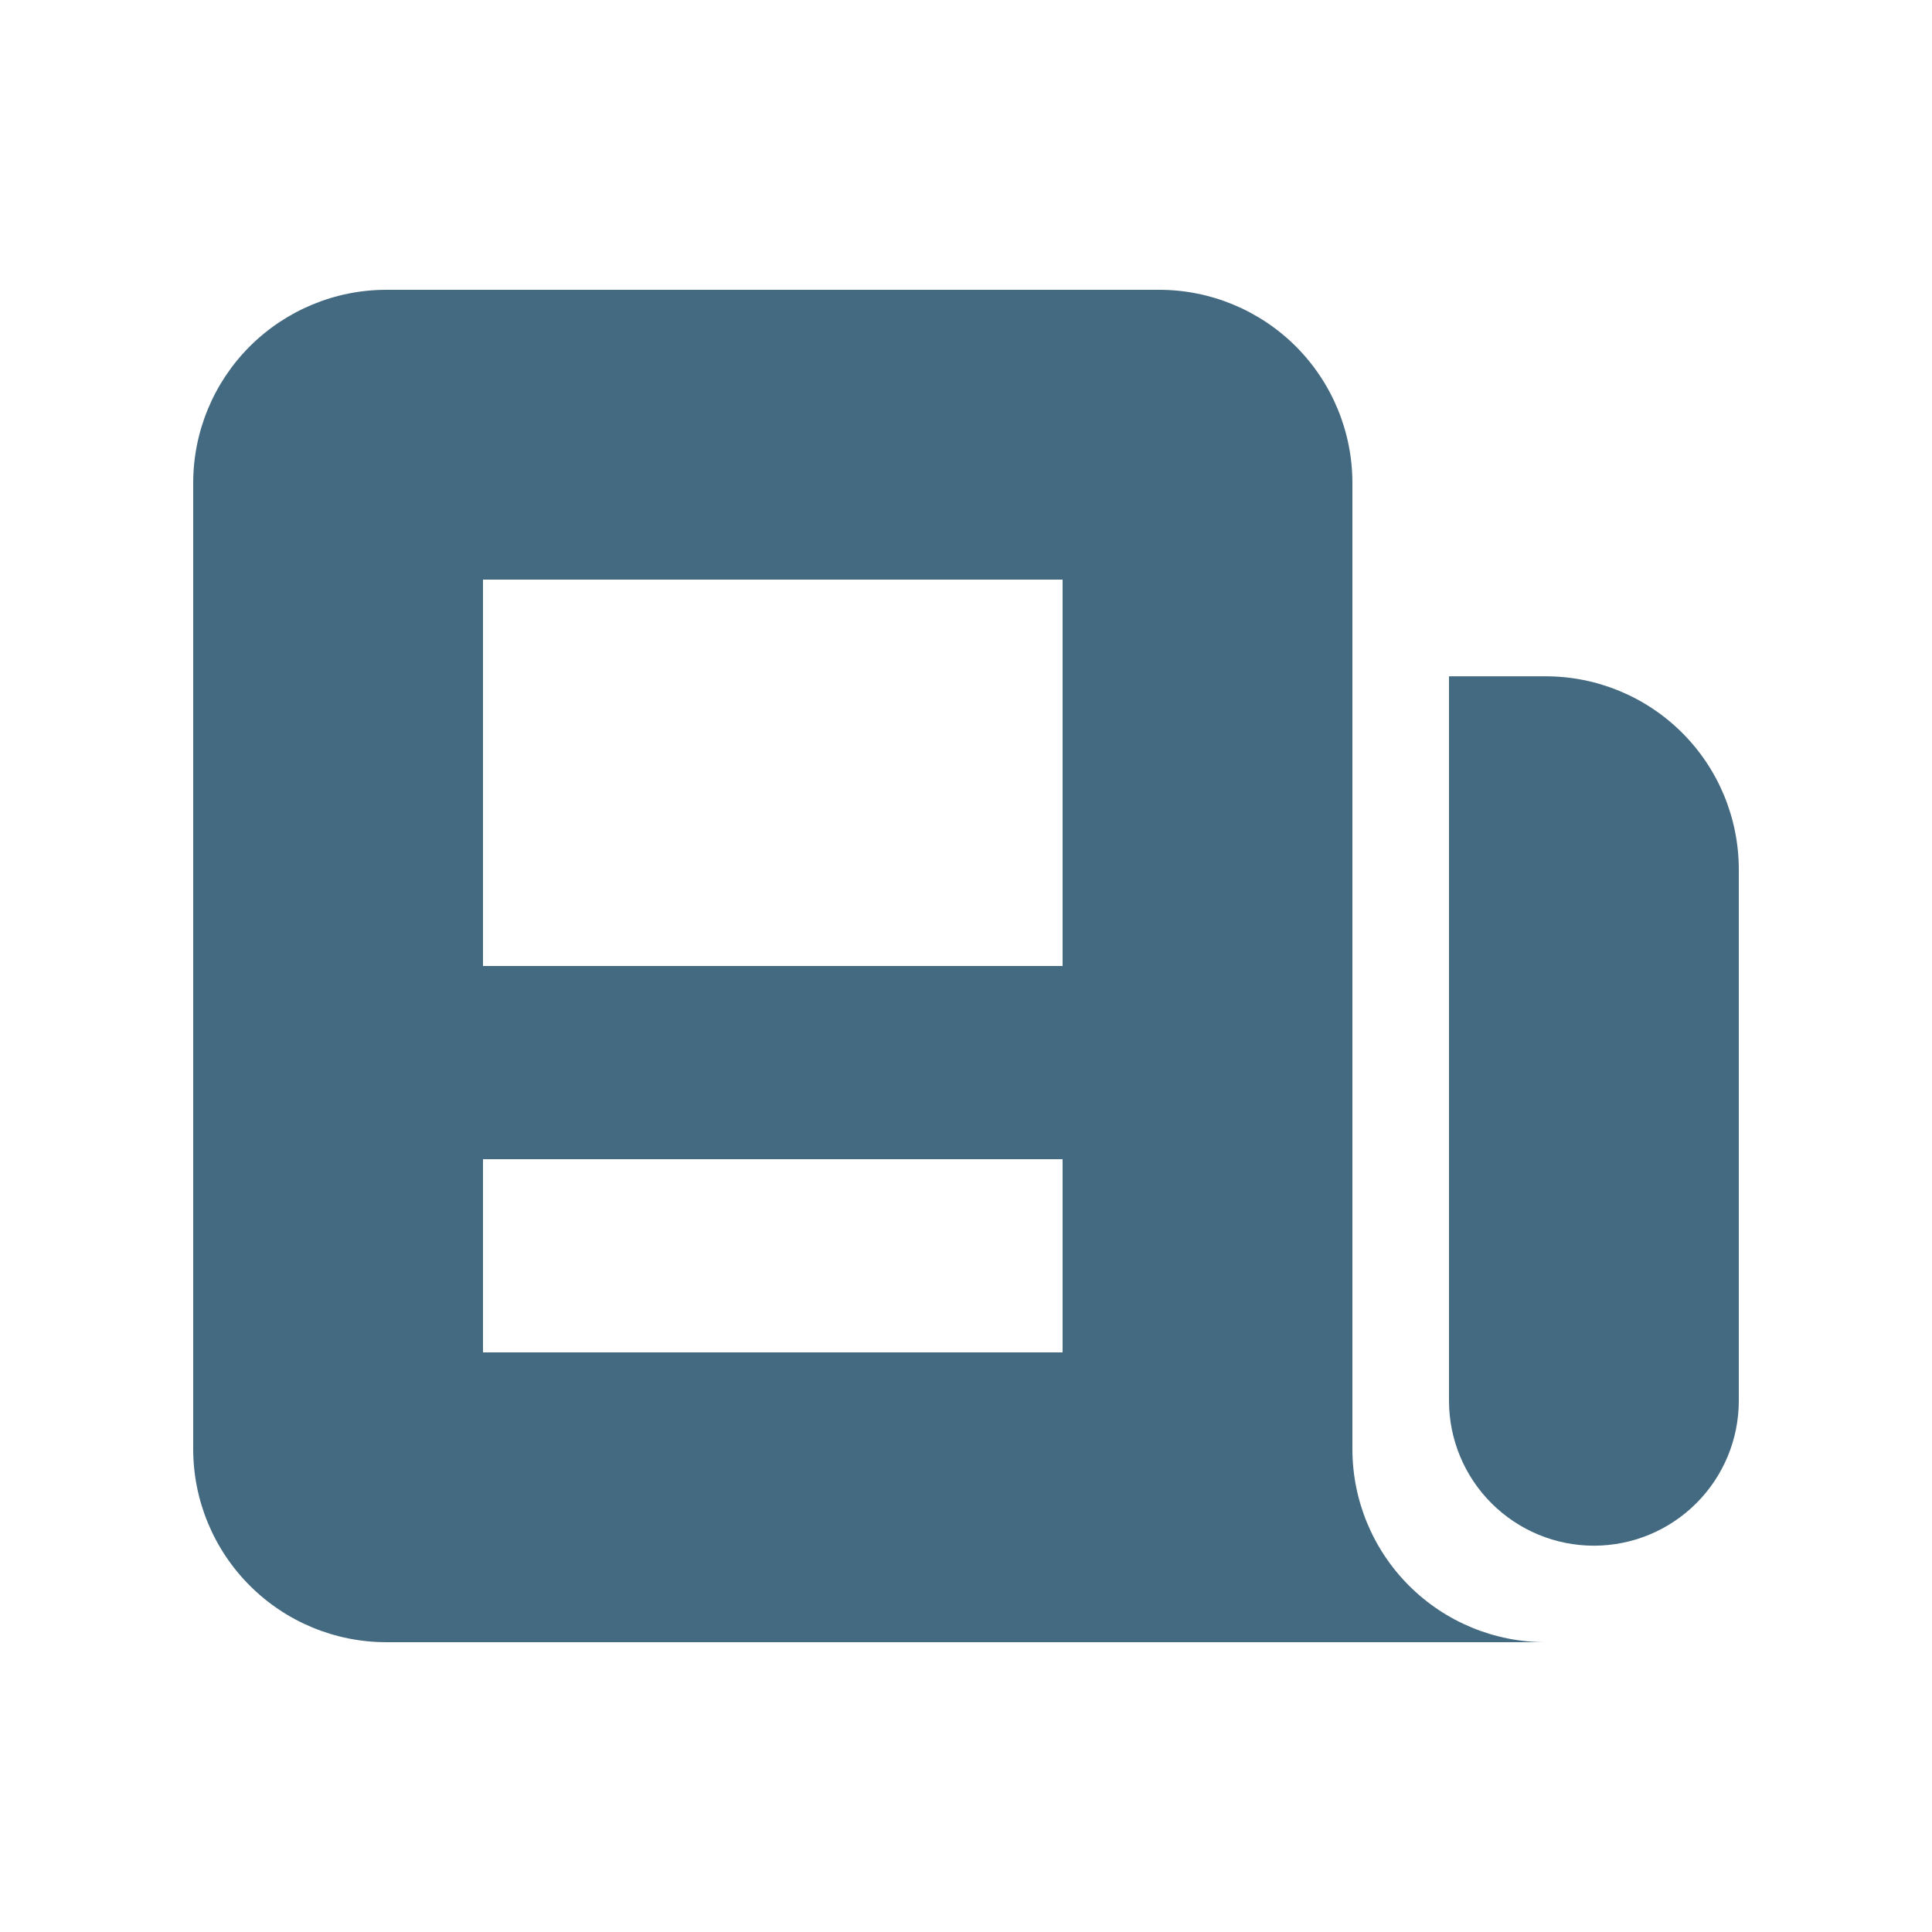 <svg width="21" height="21" viewBox="0 0 21 21" fill="none" xmlns="http://www.w3.org/2000/svg">
<path fill-rule="evenodd" clip-rule="evenodd" d="M2.1 5.25C2.1 4.693 2.321 4.159 2.715 3.765C3.109 3.372 3.643 3.15 4.2 3.15H12.6C13.157 3.15 13.691 3.372 14.085 3.765C14.479 4.159 14.7 4.693 14.7 5.25V15.75C14.7 16.307 14.921 16.841 15.315 17.235C15.709 17.629 16.243 17.85 16.8 17.85H4.2C3.643 17.85 3.109 17.629 2.715 17.235C2.321 16.841 2.1 16.307 2.1 15.75V5.25ZM5.25 6.3H11.55V10.5H5.25V6.3ZM11.55 12.6H5.25V14.7H11.55V12.6Z" fill="#436A80"/>
<path d="M15.75 7.351H16.8C17.357 7.351 17.891 7.572 18.285 7.966C18.679 8.359 18.9 8.894 18.9 9.451V15.226C18.9 15.643 18.734 16.044 18.439 16.339C18.143 16.635 17.743 16.801 17.325 16.801C16.907 16.801 16.507 16.635 16.211 16.339C15.916 16.044 15.75 15.643 15.75 15.226V7.351Z" fill="#436A80"/>
</svg>
